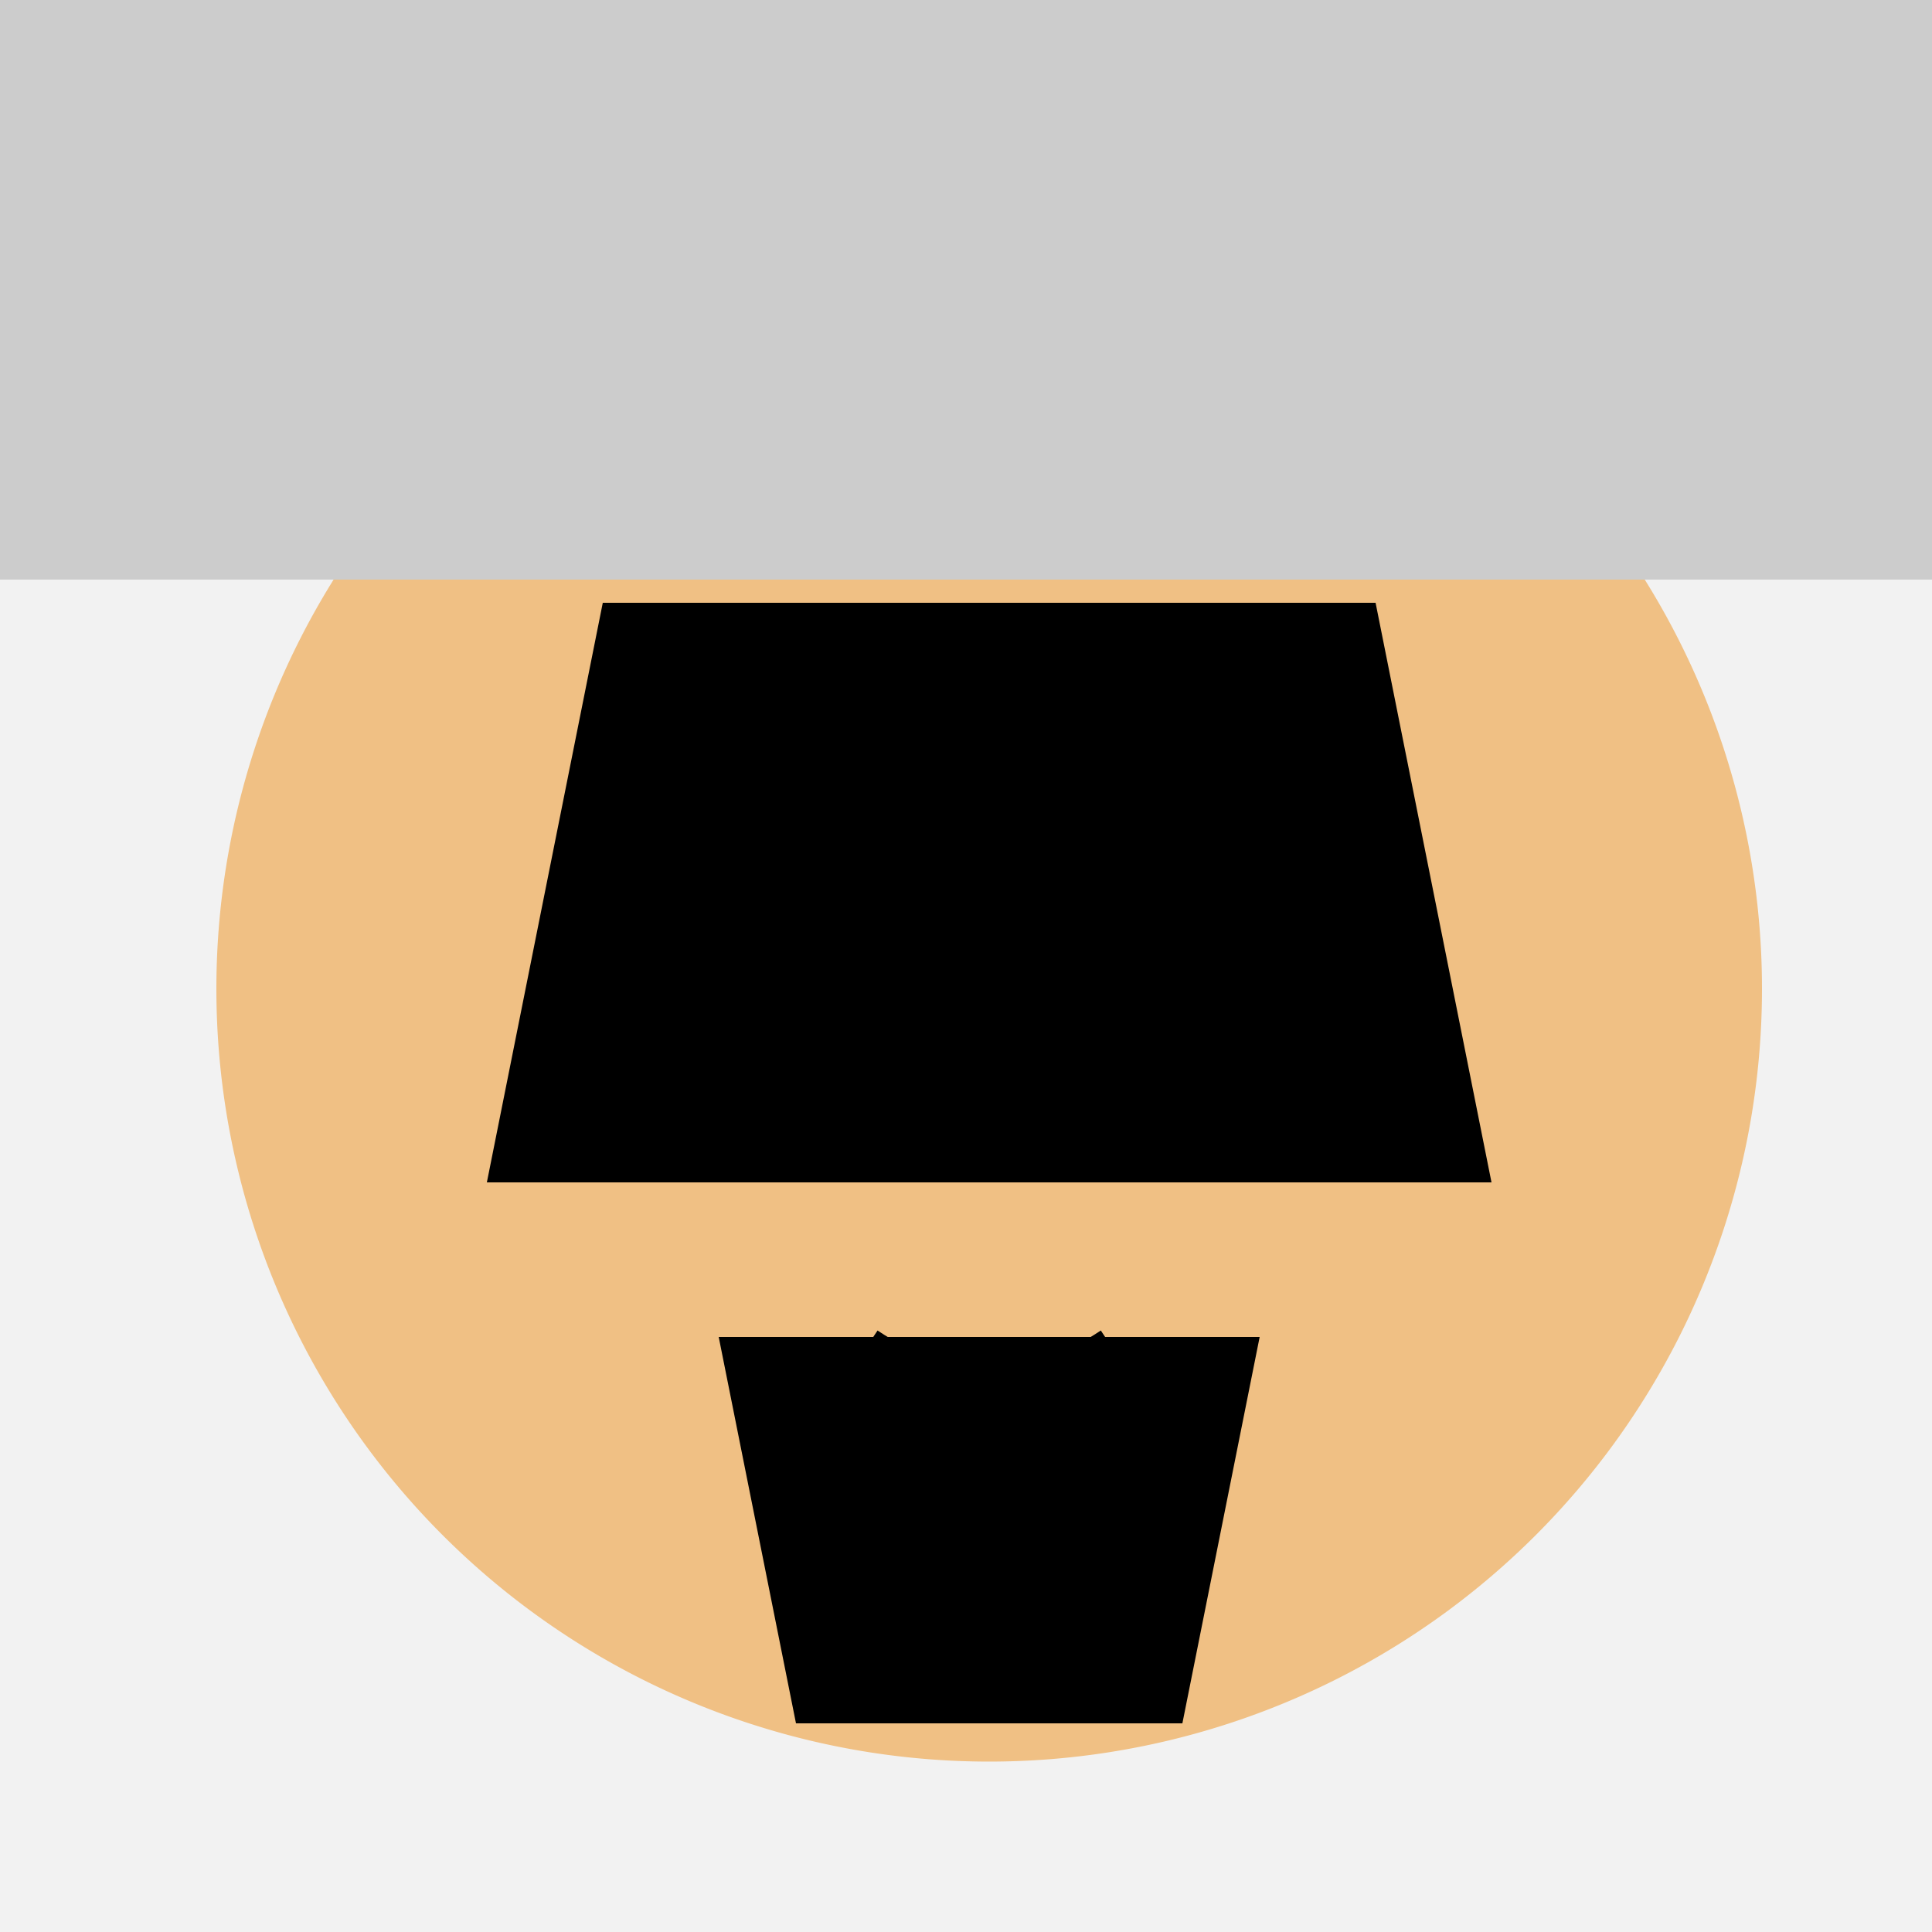<!--

Generated by DrawGPT.
Free, open source, AI generated images in SVG, PNG, and HTML Canvas format.
https://drawgpt.ai

Created: 2023-09-27T01:10:42.838Z
Link: https://drawgpt.ai/prompt/77739/

-->
<svg xmlns="http://www.w3.org/2000/svg" xmlns:xlink="http://www.w3.org/1999/xlink" width="500" height="500"><defs/><g><rect fill="#F2F2F2" stroke="none" x="0" y="0" width="512" height="512"/><path fill="#F0C084" stroke="none" paint-order="stroke fill markers" d=" M 456 256 A 200 200 0 1 1 456 255.8"/><path fill="#FFFFFF" stroke="none" paint-order="stroke fill markers" d=" M 246 206 A 40 40 0 1 1 246 205.96 L 346 206 A 40 40 0 1 1 346 205.96"/><path fill="#000000" stroke="none" paint-order="stroke fill markers" d=" M 226 206 A 20 20 0 1 1 226 205.98 L 326 206 A 20 20 0 1 1 326 205.98"/><path fill="none" stroke="#000000" paint-order="fill stroke markers" d=" M 186 186 L 226 186 M 286 186 L 326 186" stroke-miterlimit="10" stroke-width="6" stroke-dasharray=""/><path fill="#FFC0A8" stroke="none" paint-order="stroke fill markers" d=" M 256 246 L 236 306 L 276 306 Z"/><path fill="none" stroke="#000000" paint-order="fill stroke markers" d=" M 226 346 Q 256 366 286 346" stroke-miterlimit="10" stroke-width="4" stroke-dasharray=""/><path fill="#000000" stroke="none" paint-order="stroke fill markers" d=" M 186 346 L 326 346 L 306 446 L 206 446 Z"/><path fill="#000000" stroke="none" paint-order="stroke fill markers" d=" M 156 156 L 356 156 L 386 306 L 126 306 Z"/><path fill="#CCCCCC" stroke="none" paint-order="stroke fill markers" d=" M 0 0 L 512 0 L 512 150 L 0 150 L 0 0 Z"/></g></svg>